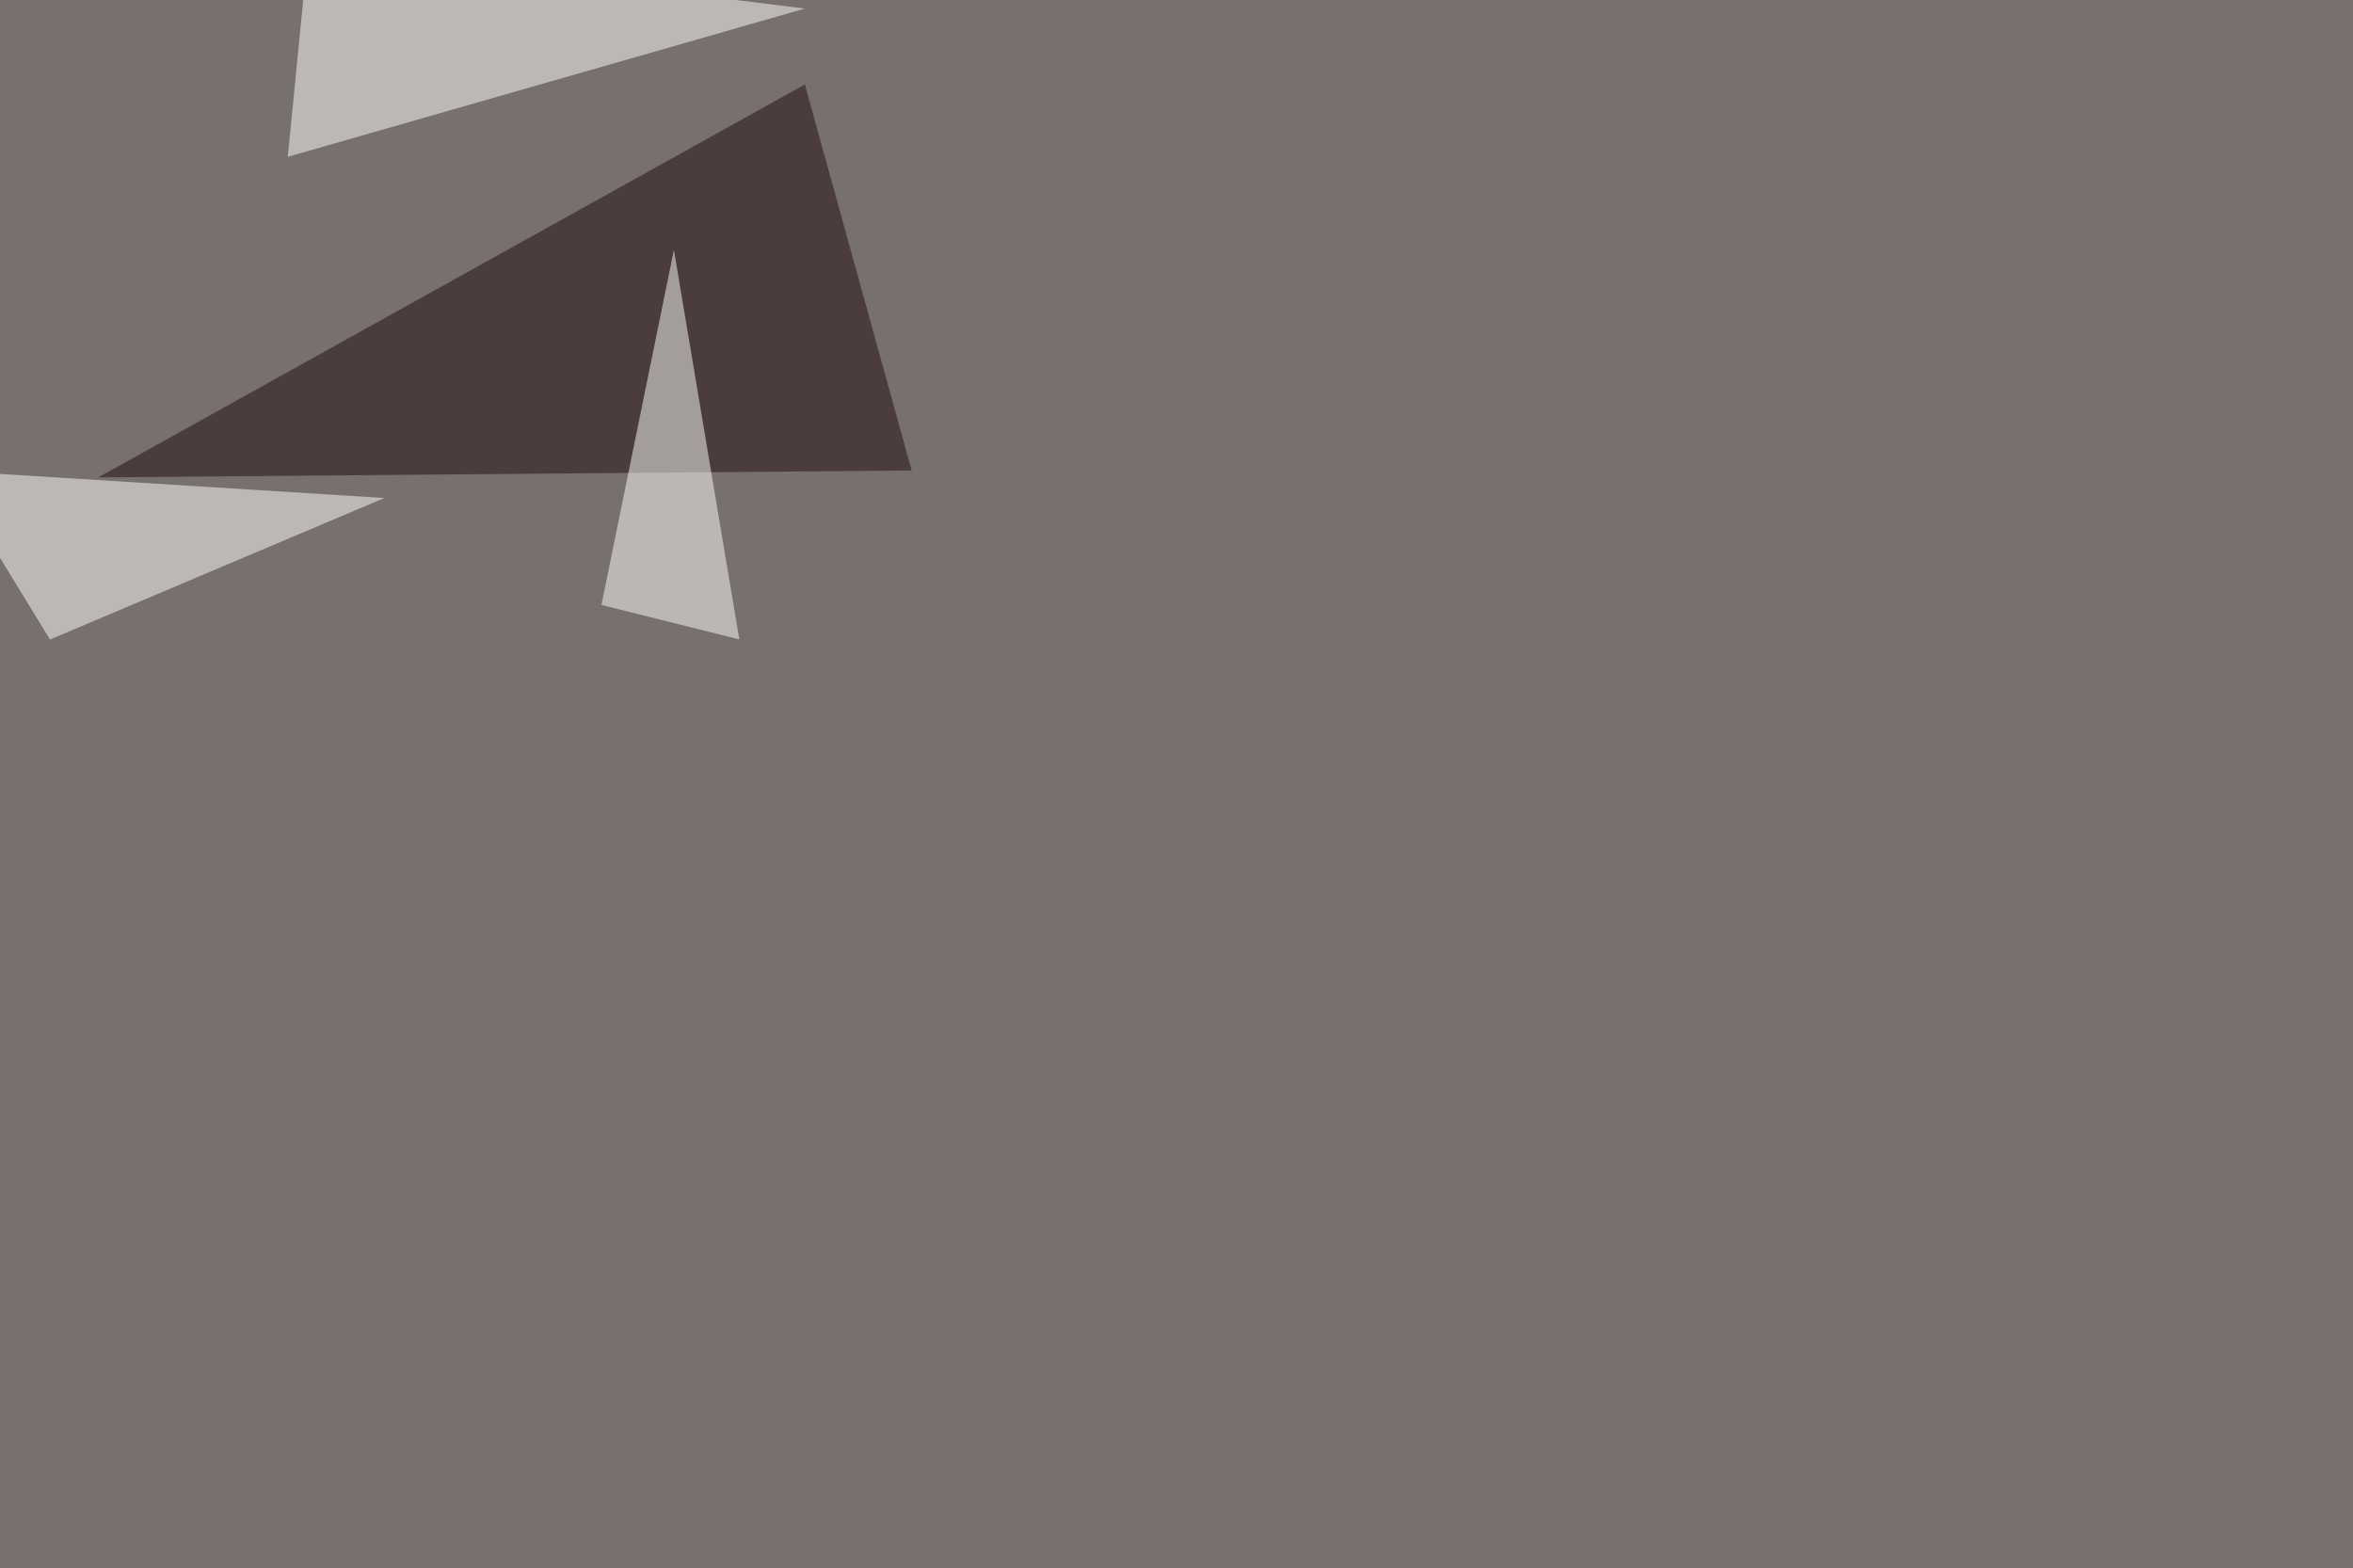 <svg xmlns="http://www.w3.org/2000/svg" width="2000" height="1333" ><filter id="a"><feGaussianBlur stdDeviation="55"/></filter><rect width="100%" height="100%" fill="#77706c"/><g filter="url(#a)"><g fill-opacity=".5"><path fill="#fff" d="M244.6 133.3l439.5-126-421.9-52.7zm82.1 290L-45.4 400l87.9 143.6z"/><path fill="#1f0b0b" d="M774.9 399.9l-691.4 5.9 600.6-334z"/><path fill="#fffffb" d="M628.4 543.5l-117.2-29.3 61.6-301.8z"/></g></g></svg>